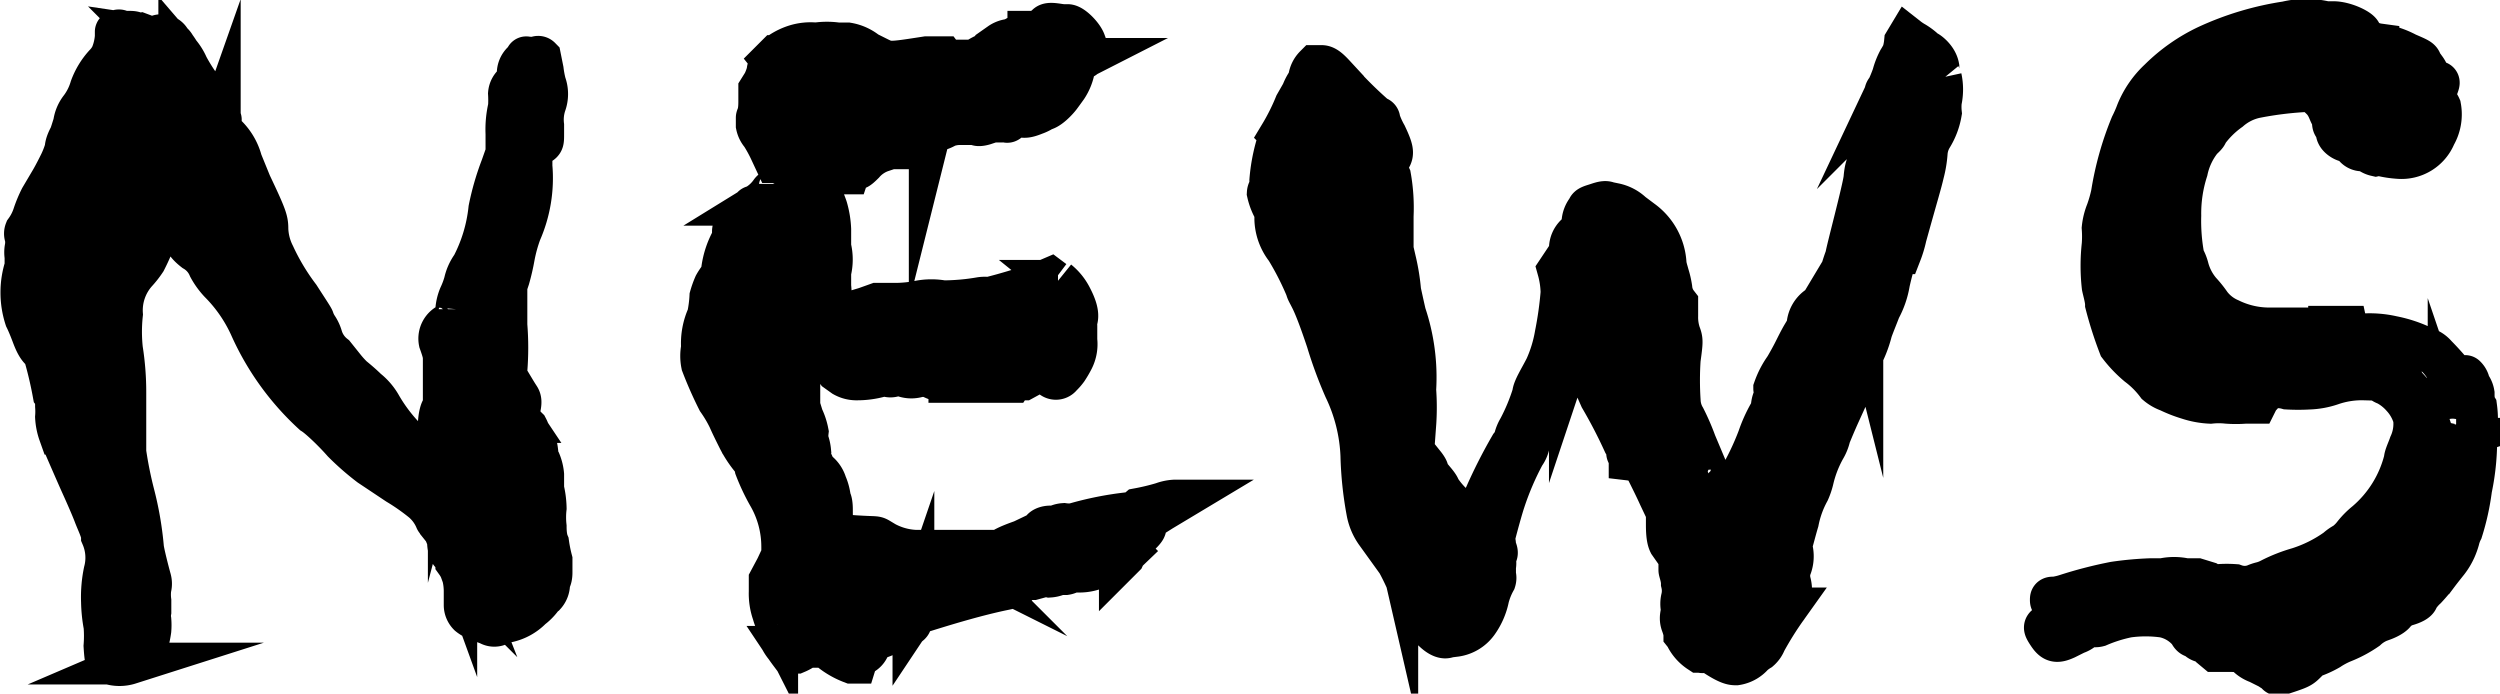 <svg xmlns="http://www.w3.org/2000/svg" viewBox="0 0 59.83 16.6"><defs><style>.cls-1{stroke:#000;stroke-miterlimit:10;}</style></defs><g id="レイヤー_2" data-name="レイヤー 2"><g id="レイヤー_1-2" data-name="レイヤー 1"><path class="cls-1" d="M10.63,12.7l-.08-.1c0-.06-.1-.12-.12-.16a1.16,1.16,0,0,0-.32-.44,5.18,5.18,0,0,0-.6-.42l-.66-.44a6.2,6.2,0,0,1-.64-.56C8,10.34,7.65,10,7.49,9.9A6.31,6.31,0,0,1,6,7.84a3.61,3.61,0,0,0-.74-1.08A1.72,1.72,0,0,1,5,6.4.84.84,0,0,0,4.65,6c-.18-.14-.26-.26-.26-.4s0-.12-.22-.26L4,5.3c-.08,0-.2.16-.24.28a5,5,0,0,1-.28.66,2.2,2.2,0,0,1-.22.28,1.37,1.37,0,0,0-.34,1,3.9,3.9,0,0,0,0,.84A6.57,6.57,0,0,1,3,9.4c0,.9,0,1.14,0,1.42a9.53,9.53,0,0,0,.2,1,7.86,7.86,0,0,1,.22,1.26c0,.1.14.64.18.78a.41.41,0,0,1,0,.22,1.21,1.21,0,0,0,0,.3c0,.1,0,.22,0,.26a.6.6,0,0,0,0,.2,1.48,1.48,0,0,1,0,.24,2.3,2.3,0,0,1-.16.58.23.23,0,0,1-.2.16l-.14.06a.79.79,0,0,1-.48,0c-.08,0-.1-.1-.12-.42a3.08,3.08,0,0,0,0-.48,3.44,3.44,0,0,1-.06-.58,3,3,0,0,1,.06-.72,1.29,1.29,0,0,0-.06-.84c0-.12-.12-.36-.18-.52s-.2-.48-.3-.7-.44-1-.54-1.24a1.42,1.42,0,0,1-.08-.4,1.66,1.66,0,0,0,0-.26c0-.1,0-.22-.06-.3a9.41,9.41,0,0,0-.24-1C.91,8.36.83,8.16.77,8S.65,7.7.61,7.62a2,2,0,0,1,0-1.24c.06-.12.06-.16,0-.24a.6.6,0,0,1,0-.2.73.73,0,0,0,0-.28.19.19,0,0,1,0-.14,1.37,1.37,0,0,0,.2-.4,3.08,3.08,0,0,1,.16-.38l.26-.44c.08-.14.16-.3.2-.38a2.26,2.26,0,0,0,.14-.36c0-.12.08-.26.1-.3s.06-.18.1-.3a.76.76,0,0,1,.16-.38,1.52,1.52,0,0,0,.24-.48,1.69,1.69,0,0,1,.34-.56.8.8,0,0,0,.16-.23,1.43,1.43,0,0,0,.1-.43c0-.07,0-.11,0-.12s.1-.07.12,0,.1,0,.18,0,.16,0,.2.05a.23.23,0,0,0,.1,0l.16.06a.75.75,0,0,0,.22,0A.24.24,0,0,1,4.09,1a.28.28,0,0,1,.1.11s.06.08.1.15a1.25,1.25,0,0,1,.2.32,4.16,4.16,0,0,0,.3.48.41.41,0,0,1,.1.18A.52.52,0,0,0,5,2.4a.34.34,0,0,1,0,.1.47.47,0,0,0,.2.3c.1.06.1.06.06.1a.15.15,0,0,0,0,.1c0,.06,0,.1.16.24a1.34,1.34,0,0,1,.36.62L6,4.4c.38.8.4.88.4,1.08a1.48,1.48,0,0,0,.16.62,5.38,5.38,0,0,0,.6,1c.18.28.34.52.34.54a.83.83,0,0,0,.1.2.83.83,0,0,1,.1.22A.88.88,0,0,0,8,8.5l.24.3a2.41,2.41,0,0,0,.2.22s.2.16.34.3a1.32,1.32,0,0,1,.34.4,3.94,3.94,0,0,0,.74.92,1.62,1.62,0,0,0,.48.3,3.87,3.87,0,0,0,.16-.42,1,1,0,0,0,0-.32c0-.24.06-.44.1-.42s.06.08.06.18,0,.22.08.1a.73.73,0,0,0-.12-.62V8.62c0-.12,0-.16-.1-.44a.39.39,0,0,1,.24-.44.7.7,0,0,0,.16-.1c.06-.08.06-.08,0-.08s0,0,0-.16A1.06,1.06,0,0,1,11,7.08a2.08,2.08,0,0,0,.12-.32,1.06,1.06,0,0,1,.18-.4A3.8,3.8,0,0,0,11.71,5,6.23,6.23,0,0,1,12,4l.12-.34V3.2a2.34,2.34,0,0,1,.06-.64,2.74,2.74,0,0,0,0-.32A.34.34,0,0,1,12.31,2s.06-.08.08-.23a.38.38,0,0,1,.12-.29s.08-.08.08-.1,0,0,.12,0a.13.13,0,0,0,.12,0,.07.07,0,0,1,.1,0s0,0,.06.3a2.49,2.49,0,0,0,.06.32.72.72,0,0,1,0,.5A1.17,1.17,0,0,0,13,3s0,0,0,.2,0,.2-.1.26-.1.08-.12.12l-.06.12c0,.06,0,.08,0,.28a3.22,3.22,0,0,1-.26,1.58,3.63,3.63,0,0,0-.16.58,5.22,5.22,0,0,1-.12.52l-.06.18,0,.94a6.72,6.72,0,0,1,0,1.08,1.42,1.42,0,0,0,0,.28c0,.08,0,.14.1.2h.1s.06.1.1.16.06.12,0,.34,0,.14.08.26a1,1,0,0,0,.12.14.68.68,0,0,1,.06.16,1.19,1.19,0,0,0,.08.16c.06.06.08.08.1.26a.52.52,0,0,0,.06.22,1.06,1.06,0,0,1,.08.32c0,.12,0,.26,0,.34a2.14,2.14,0,0,1,.06.46,2,2,0,0,0,0,.44c0,.06,0,.26.06.4a3.46,3.46,0,0,0,.08.4c0,.12,0,.12,0,.3s-.06.2-.06.24a.39.39,0,0,1-.1.3s-.08.06-.08.08a1.17,1.17,0,0,1-.24.24,1.13,1.13,0,0,1-.58.32.48.48,0,0,0-.18.06.25.25,0,0,1-.26,0l-.26-.1a.72.72,0,0,1-.22-.12.34.34,0,0,1-.1-.24c0-.22,0-.32,0-.34s0-.26-.08-.46a1,1,0,0,0-.12-.22s0-.06,0-.1a.2.2,0,0,0-.08-.1c-.08,0-.12-.14-.12-.34Zm.08-4.06s-.06.22,0,.2a.86.86,0,0,0,.18-.26S10.79,8.58,10.71,8.64Z"/><path class="cls-1" d="M24.61,1V.76h.1A.56.56,0,0,0,25.05.6c.06-.07.3,0,.4,0a.19.19,0,0,0,.1,0c.12,0,.38.27.42.42a.32.32,0,0,1,0,.27c0,.08,0,.1-.1.12a.3.3,0,0,0-.16.22,1.17,1.17,0,0,1-.18.46s-.1.14-.16.22-.26.3-.4.32a.87.87,0,0,1-.2.1c-.2.08-.3.1-.44,0l-.12.1c-.08.08-.1.1-.12.08s-.06,0-.14,0-.16,0-.22,0a.2.2,0,0,0-.16.06s-.18.06-.2,0,0,0-.08,0-.2,0-.32,0a.9.9,0,0,0-.32.06.78.78,0,0,1-.18.08c-.16,0-.2,0-.22.08a2.72,2.72,0,0,1-.56.36s-.08,0-.18,0-.14,0-.2,0l-.18.06a1,1,0,0,0-.46.3c-.14.14-.16.14-.2.12s-.12,0-.16.12l-.1,0a1,1,0,0,0-.28-.06.46.46,0,0,1-.28-.1c-.06-.06-.1-.1-.12-.1s0,.12,0,.2a1.38,1.38,0,0,1,.14.46c0,.16.1.36.12.44a2.15,2.15,0,0,1,.08.5c0,.18,0,.36,0,.42a1.21,1.21,0,0,1,0,.6c0,.06,0,.14,0,.34a1.69,1.69,0,0,1,0,.38c-.06.18-.06.24,0,.26a.72.72,0,0,0,.44,0l.4-.12.28-.1.46,0a2.94,2.94,0,0,0,.56-.06,1.54,1.54,0,0,1,.56,0,5.35,5.35,0,0,0,.9-.08.71.71,0,0,1,.2,0A12.74,12.74,0,0,0,25,6.72l.14-.06.08.06.1,0a1.2,1.2,0,0,1,.3.36c.14.26.2.46.14.6s0,.1,0,.12,0,0,0,.34a.81.81,0,0,1-.08.46,2.55,2.55,0,0,1-.14.24,1.14,1.14,0,0,1-.14.16.16.16,0,0,1-.26,0s-.06,0-.08-.08a.11.11,0,0,0-.1-.06.62.62,0,0,0-.24.1l-.22.12s0,0-.1,0-.1-.06-.18.06l-.12,0c-.06,0-.08,0-.44,0h-.94A.9.9,0,0,1,22.23,9L22.11,9,22,9a.54.54,0,0,1-.38,0,.21.21,0,0,0-.24,0,.23.23,0,0,1-.14,0,.38.38,0,0,0-.16,0,2.05,2.05,0,0,1-.6.08A.62.62,0,0,1,20.19,9l-.14-.1a.24.24,0,0,0-.1-.1.8.8,0,0,1-.3-.28c0-.08,0-.08-.08-.06a1.23,1.23,0,0,0-.34.44l-.1.18,0,.32v.32l.08.26a1.47,1.47,0,0,1,.12.36.88.88,0,0,0,0,.2,1,1,0,0,1,.06.26.43.43,0,0,0,0,.2.43.43,0,0,1,.08.14.4.4,0,0,0,.14.18.58.58,0,0,1,.16.26,1.16,1.16,0,0,1,.08.26c0,.08,0,.1,0,.1s.06,0,.06.26,0,.38.14.5.2.12.56.14.34,0,.44.06a1.68,1.68,0,0,0,.84.28c.06,0,.34,0,.64,0h.54l-.18.16.12.06a.34.34,0,0,1-.24.08.15.15,0,0,0-.1,0l-.18.1c-.08,0-.16.06-.16.08s.08.08.16.1a.8.8,0,0,0,.26,0c.44-.14.56-.2.68-.22l.6-.18.48-.16V13l-.14.06-.3.08H24s.06-.06.46-.2l.46-.22c0-.08.12-.12.22-.12a.28.28,0,0,0,.12,0,.47.47,0,0,1,.2-.06.86.86,0,0,0,.24,0,7.69,7.69,0,0,1,1.3-.26.43.43,0,0,0,.24-.1,5.45,5.45,0,0,0,.58-.14,1,1,0,0,1,.28-.06h.1l-.4.24-.38.24v.1c0,.08,0,.1-.12.22s-.12.18-.16.22-.1.12-.14.18a.46.46,0,0,0-.1.14s-.06.06-.1.1a.77.77,0,0,1-.22.06.58.58,0,0,0-.22.06,1.06,1.06,0,0,1-.5.14c-.14,0-.18,0-.22,0a.3.3,0,0,1-.14.06l-.16,0a.58.58,0,0,1-.22.06.4.4,0,0,0-.18,0l-.22.06a.49.49,0,0,0-.34.12c-.08.06-.12.08-.42.14-.56.12-1.18.3-1.82.5-.2.06-.24.08-.28.14a1,1,0,0,1-.06.14c0,.06-.18.14-.28.16a1,1,0,0,0-.24.1,1,1,0,0,1-.22.1c-.06,0-.26.18-.26.22a.33.33,0,0,1-.16.18.35.35,0,0,0-.16.2l-.1,0a1.87,1.87,0,0,1-.52-.3.47.47,0,0,0-.38-.16.18.18,0,0,0-.16.06,1,1,0,0,1-.26.16l-.16,0s-.06-.08-.1-.14a1,1,0,0,1-.14-.22.22.22,0,0,1-.06-.18c0-.06,0-.12,0-.14a1.39,1.39,0,0,1-.1-.26,1.42,1.42,0,0,1-.08-.52v-.28l.16-.3.14-.3V13.1a2.45,2.45,0,0,0-.34-1.26,4.88,4.88,0,0,1-.3-.64A.57.57,0,0,0,18,11a2.57,2.57,0,0,1-.34-.52c-.06-.12-.16-.32-.22-.46a3.18,3.18,0,0,0-.26-.44,9.28,9.28,0,0,1-.38-.86,1,1,0,0,1,0-.4,1.58,1.58,0,0,1,.14-.76A3,3,0,0,0,17,7.1a2.17,2.17,0,0,1,.1-.28,1.4,1.4,0,0,1,.12-.18.32.32,0,0,0,.06-.18,2,2,0,0,1,.26-.76s0-.06,0-.16.12-.38.28-.38S18,5.12,18,5s.06,0,.12-.1a1.1,1.1,0,0,0,.32-.3.18.18,0,0,1,.12-.08c.06,0,.1,0,.1-.06a.79.79,0,0,1,.16-.22c.08-.1.18-.2.2-.24V3.92l-.16-.1c-.1-.06-.1-.06-.1,0s0,.06-.1.06h-.1l-.14-.3a3.36,3.36,0,0,0-.2-.36A.48.48,0,0,1,18.11,3c0-.12,0-.14,0-.18s.06-.08.06-.38v-.3l.1-.16a1.61,1.61,0,0,0,.1-.27c0-.07,0-.07.18-.17l-.08-.1.1-.1a1.39,1.39,0,0,1,.46-.25,1.23,1.23,0,0,1,.5-.05,1.73,1.73,0,0,1,.52,0c.1,0,.2,0,.24,0a1,1,0,0,1,.46.21l.24.12c.28.14.28.14,1.18,0l.3,0s0,0,.1,0l.06.08a.45.45,0,0,0-.1.2s0,0,.1,0,.14,0,.1.1l-.18,0a3.09,3.09,0,0,1-.3.08s0,.14.08.16.06,0,.12-.08a.56.56,0,0,1,.34-.1,1.68,1.68,0,0,0,.38-.16c.26-.14.3-.18.3-.2s0,0-.06-.06a1.57,1.57,0,0,1,.42-.18c.06,0,.14-.05.1-.17a.51.51,0,0,1,.18-.08.59.59,0,0,0,.2-.07A.57.57,0,0,1,24.51,1Zm-6.1,9.18s0,.14.06.24,0,.22,0,.24,0,.12.08.24.1.3,0,.36,0,0-.14-.06-.2-.12-.18-.06.06.2.12.42c.16.58.24.84.3.84s.08-.06.08-.14A2.07,2.07,0,0,1,19,12a1.63,1.63,0,0,0,0-.18.18.18,0,0,1,.06-.1.29.29,0,0,0,.06-.22,1.36,1.36,0,0,0-.08-.34,4.57,4.57,0,0,0-.46-1S18.57,10.14,18.51,10.14Zm4.66-8.48-.1,0a.93.93,0,0,1-.24.07s0,0,.06-.07l.18,0Zm.54,0v-.1c0-.06,0-.1,0-.1l-.08,0s-.06.06,0,.06a.11.11,0,0,1,.08.06Z"/><path class="cls-1" d="M45.65.9a1.4,1.4,0,0,0,.18.12,1.4,1.4,0,0,1,.18.13s.08.08.1.08.24.15.28.37c0,.06,0,.17.06.26a1.32,1.32,0,0,1,0,.56,1.35,1.35,0,0,0,0,.28,1.62,1.62,0,0,1-.22.58.85.85,0,0,0-.12.38,2.65,2.65,0,0,1-.08.48c-.06.26-.12.44-.42,1.52a2.64,2.64,0,0,1-.12.4c-.1,0-.18.26-.28.7a2,2,0,0,1-.22.64c-.06.16-.16.4-.2.52a2.84,2.84,0,0,1-.28.7,1.31,1.31,0,0,0-.14.3,2.27,2.27,0,0,0-.14.52s-.1.22-.2.44-.2.46-.24.56a1,1,0,0,1-.12.3,2.84,2.84,0,0,0-.28.72,1.62,1.62,0,0,1-.1.3,2.5,2.5,0,0,0-.26.72c-.06.2-.12.44-.14.5a.46.46,0,0,0,0,.18.74.74,0,0,1-.06.48,1,1,0,0,0,0,.26.76.76,0,0,1,0,.46c0,.08-.06.18-.08.2a7.83,7.83,0,0,0-.5.8.51.51,0,0,1-.14.2,1,1,0,0,0-.16.12.67.67,0,0,1-.4.22c-.08,0-.18,0-.54-.24-.14-.08-.16-.08-.22-.06s-.06,0-.12,0a.93.93,0,0,1-.3-.32.44.44,0,0,0-.06-.1s0-.08-.06-.24,0-.26,0-.36a.56.56,0,0,1,0-.26.77.77,0,0,0,0-.36c0-.14-.06-.28-.06-.32s0-.18,0-.3-.06-.26-.06-.3a.28.28,0,0,0,0-.12.42.42,0,0,1-.06-.14,1.68,1.68,0,0,0-.18-.56,2.15,2.15,0,0,1-.22-.56.23.23,0,0,0-.06-.16,2.27,2.27,0,0,1-.24-.36A.82.82,0,0,0,39,11c0-.06-.06-.14-.06-.16s0-.12-.08-.24a12,12,0,0,0-.56-1.08L38.07,9a1.88,1.88,0,0,0-.38-.58c-.08,0-.1,0-.12.06a.5.5,0,0,1-.1.22L37,9.66a2.73,2.73,0,0,0-.4.92.63.63,0,0,1-.12.3A6.9,6.9,0,0,0,36,12c-.06.18-.18.62-.22.78s0,.16,0,.26.1.2,0,.26a.22.22,0,0,0,0,.1.39.39,0,0,1,0,.16c0,.06,0,.14,0,.2a.23.23,0,0,1,0,.14,1.75,1.75,0,0,0-.16.4,1.55,1.55,0,0,1-.26.6.78.78,0,0,1-.54.32.19.19,0,0,0-.14,0c-.1.1-.32,0-.58-.36-.12-.14-.18-.22-.18-.26a6.08,6.08,0,0,0-.52-1.22,4.18,4.18,0,0,1-.24-.42c0-.08-.06-.14,0-.16s.06,0,.1.1a.39.39,0,0,0,.16.16s.14.06.14,0,0-.06-.12-.12a1.05,1.05,0,0,0-.12-.3A3.1,3.1,0,0,1,33,12c0-.1,0-.12-.06-.12s0,0,0,.24,0,.2,0,.22a.41.41,0,0,0,0,.12.42.42,0,0,1,0,.3,1.27,1.27,0,0,1-.22-.52,8.48,8.48,0,0,1-.14-1.34,4.08,4.08,0,0,0-.4-1.6,10,10,0,0,1-.42-1.14c-.18-.54-.3-.84-.38-1s-.1-.18-.12-.26a7,7,0,0,0-.48-.94,1.21,1.21,0,0,1-.26-.72c0-.12,0-.16,0-.18a1.45,1.45,0,0,1-.18-.44.17.17,0,0,1,.06-.12s0-.06,0-.18a4.2,4.2,0,0,1,.16-.86l.08-.24A5.16,5.16,0,0,0,31,2.5l.16-.28A1.16,1.16,0,0,1,31.27,2a.3.3,0,0,0,.06-.14.5.5,0,0,1,.14-.28s.06,0,.16,0,.2.1.32.23a10,10,0,0,0,1,1,.05.05,0,0,1,.06.06,2,2,0,0,0,.16.36c.16.34.18.44.1.56a.52.52,0,0,0,0,.44,4.28,4.28,0,0,1,.06.94l0,.8.06.26a5,5,0,0,1,.12.74s.06.28.12.54a4.76,4.76,0,0,1,.24,1.82,5.72,5.72,0,0,1,0,.84,3.6,3.6,0,0,1-.08-.52l0-.2,0,.16a3.35,3.35,0,0,0,0,1.1,2.6,2.6,0,0,0,.18.64s.1.1.1.12a1.83,1.83,0,0,0,.2.26c.08.08.16.2.2.24s.06.08.06.06,0-.14-.06-.22a.44.44,0,0,1-.12-.28s.1.12.1.16a2,2,0,0,0,.36.42l.2.22a.29.29,0,0,1,.14,0c.1,0,.28-.22.4-.48a12.18,12.18,0,0,1,.6-1.18.56.56,0,0,0,.1-.18.85.85,0,0,1,.1-.24,4.75,4.75,0,0,0,.34-.82c0-.12.18-.4.3-.64A3.25,3.25,0,0,0,37.23,8a8.75,8.75,0,0,0,.14-1,2.19,2.19,0,0,0-.08-.54s0,0,.08-.12a.69.69,0,0,0,.2-.4.46.46,0,0,1,.14-.32c.14-.14.16-.18.16-.28A.53.53,0,0,1,38,5c0-.06.1-.08.22-.12s.24-.08.3,0a.21.21,0,0,0,.12,0,.86.86,0,0,1,.42.22l.24.18a1.36,1.36,0,0,1,.56,1c0,.1.06.26.06.28A2.08,2.08,0,0,1,40,6.9a.68.68,0,0,0,.14.36s0,.08,0,.3a1.25,1.25,0,0,0,.06.42c.06.16.06.18,0,.62a7.55,7.55,0,0,0,0,1,.85.85,0,0,0,.12.4,5.5,5.5,0,0,1,.26.6l.16.38c.1.24.36.84.4,1s.26.06.26-.06a1.8,1.8,0,0,1,.2-.44,6.58,6.58,0,0,0,.48-1,3.37,3.37,0,0,1,.26-.58.35.35,0,0,0,.06-.14s0-.14.06-.24,0-.2,0-.22a2,2,0,0,1,.26-.5c.06-.1.16-.28.22-.4s.14-.28.2-.38a.6.6,0,0,0,.12-.28.58.58,0,0,1,.22-.38A1.41,1.41,0,0,0,44,6.74a4.71,4.71,0,0,1,.18-.6c0-.08.42-1.64.44-1.88s.06-.3.1-.44a2.58,2.58,0,0,0,.1-.48A2.08,2.08,0,0,1,45,2.56c0-.1.08-.22.1-.26s0-.12.06-.16a3.66,3.66,0,0,0,.14-.34,1.68,1.68,0,0,1,.14-.36,1.8,1.8,0,0,0,.1-.18A1.38,1.38,0,0,0,45.59,1Zm-12.4,9.68a3.12,3.12,0,0,0,.1,1,2,2,0,0,0,.44.8s.08.12.12.12,0-.18-.14-.26a.72.72,0,0,0-.12-.3,2.18,2.18,0,0,1-.28-1,.56.56,0,0,0,0-.22Zm.12-1.8v.14c0,.08,0,.16,0,.16s0,0,0,0,0,0,0-.12,0-.14,0-.18Zm.2,1h-.1v.28a6.31,6.31,0,0,0,.08.92A3.83,3.83,0,0,0,34,12.14a1.09,1.09,0,0,1,.08.16s.1.08.14.08.06,0,0-.16-.1-.24-.2-.46a2.84,2.84,0,0,1-.4-1.52Zm.52,1.34s.08.1.08.14,0,0-.06,0-.06-.06-.06-.08A0,0,0,0,1,34.09,11.14Zm.38,1s.06.1.08.1a0,0,0,0,0,0,0S34.47,12.08,34.47,12.1Zm5.62,1.08,0-.1c0-.08.06-.08.14-.12s0-.16-.08-.3a4.16,4.16,0,0,0-.42-1.18,2.2,2.2,0,0,1-.3-.94.82.82,0,0,0,0-.22,2,2,0,0,0-.22-.5s-.06,0-.06.26a.62.62,0,0,0,.06.36.43.43,0,0,1,0,.24c0,.1,0,.16.16.48s.24.48.34.7l.18.38,0,.26c0,.14,0,.36.06.48Zm.08-3.06-.06,0,0,.06,0,.1c.06.1.1.1.1,0a.34.34,0,0,0,0-.14Zm.06.36s0,0,0,.16a1,1,0,0,0,.16.36c.08,0,.08,0,0-.2a2,2,0,0,1-.1-.22C40.29,10.52,40.25,10.48,40.23,10.48Zm.28.66s0,.08,0,.08,0-.06,0-.12S40.45,11,40.51,11.14Zm2.86-1.36.06,0a2,2,0,0,0,.2-.36c.16-.34.18-.46.06-.32a1.93,1.93,0,0,0-.26.54Zm1.3-3.42a.52.52,0,0,1-.06.16.93.93,0,0,0-.06.18,2.26,2.26,0,0,1-.08.3c0,.1-.1.26-.14.38a4.59,4.59,0,0,1-.28.8c-.06.14-.06.18,0,.18s.08,0,.16-.18a7.64,7.64,0,0,0,.34-1,2.19,2.19,0,0,1,.22-.56.23.23,0,0,0,0-.14c0-.08,0-.1,0-.12s0,0,0-.06S44.67,6.28,44.67,6.36Zm-.1,1,0-.06a.66.66,0,0,0,.06-.12s0-.06,0-.06-.06.08-.08.16Z"/><path class="cls-1" d="M54,9.64h-.28a2.81,2.81,0,0,1-.42,0,1.9,1.9,0,0,0-.4,0,2,2,0,0,1-.54-.1,3.14,3.14,0,0,1-.46-.18.9.9,0,0,1-.28-.16,2.29,2.29,0,0,0-.46-.46,2.93,2.93,0,0,1-.44-.46,9.17,9.17,0,0,1-.32-1c0-.12-.06-.32-.08-.42a4.52,4.52,0,0,1,0-1,2.71,2.71,0,0,0,0-.4,1.47,1.47,0,0,1,.1-.4,3.31,3.31,0,0,0,.12-.42A7.33,7.33,0,0,1,51,3a3.16,3.16,0,0,0,.14-.32,2.19,2.19,0,0,1,.54-.78,4.13,4.13,0,0,1,1.14-.8,7,7,0,0,1,1.9-.57,2,2,0,0,1,.94,0s.1,0,.18,0c.28,0,.66.19.66.27s.2.23.42.26a2,2,0,0,1,.68.22c.28.12.32.14.34.2s.08.12.08.13a.59.59,0,0,1,.1.17.29.29,0,0,0,.2.18c.06,0,.06,0,0,.16s-.08.24,0,.32a.42.42,0,0,1,.08.12,1,1,0,0,1-.12.68.87.87,0,0,1-.88.54A2.39,2.39,0,0,1,57,3.72a.34.34,0,0,0-.14,0,.42.42,0,0,1-.14-.06.28.28,0,0,0-.18-.06.24.24,0,0,1-.2-.1c-.06-.06-.12-.12-.18-.12s-.24-.1-.24-.22,0-.08-.06-.14,0-.18-.06-.24-.08-.24-.24-.4-.24-.2-.36-.2a8.52,8.52,0,0,0-1.22.15,1.39,1.39,0,0,0-.62.31,2.31,2.31,0,0,0-.54.54c0,.06-.12.14-.16.2a1.76,1.76,0,0,0-.32.7,3.37,3.37,0,0,0-.16,1.08,4.69,4.69,0,0,0,.08,1,1,1,0,0,1,.1.24,1.44,1.44,0,0,0,.3.58,2.61,2.61,0,0,1,.24.3,1.14,1.14,0,0,0,.46.36,2.15,2.15,0,0,0,.92.22l1.26,0c.16,0,.18,0,.14,0s0,.06,0,.06.06,0,.06-.1h.22c.2,0,.2,0,.2,0a.18.18,0,0,0,.06.1l.06.08h.32a2.46,2.46,0,0,1,.66.06,3,3,0,0,1,.68.22,1.26,1.26,0,0,0,.18.08.55.55,0,0,1,.18.14,6.51,6.51,0,0,1,.54.62c.06.08.1.1.14.1s0,0,0-.12S59,9,59,9a.31.31,0,0,1,.08.12.48.48,0,0,0,.06.14.44.44,0,0,1,.06.16c0,.08,0,.22.06.32a2.4,2.4,0,0,1,0,.64,5.69,5.69,0,0,1-.12,1.32,5.76,5.76,0,0,1-.22,1,1,1,0,0,0-.08.22,1.64,1.64,0,0,1-.08.22,1.49,1.49,0,0,1-.18.3s-.16.2-.22.28a4.07,4.07,0,0,1-.3.36,1.16,1.16,0,0,0-.2.24c0,.06-.12.12-.26.16a.6.6,0,0,0-.3.2s-.06.08-.28.16a1,1,0,0,0-.38.22,2.83,2.83,0,0,1-.56.3,1.93,1.93,0,0,0-.34.18,2.24,2.24,0,0,1-.34.16.41.41,0,0,0-.2.14c-.12.12-.14.14-.44.24s-.24.08-.3,0a.5.5,0,0,1-.14-.08l-.28-.14a.71.71,0,0,1-.26-.16c-.06-.1-.16-.12-.48-.12h-.28l-.12-.1c-.06-.06-.12-.12-.16-.12a.22.22,0,0,1-.14-.06.14.14,0,0,0-.1-.06s-.06,0-.1-.1a1.07,1.07,0,0,0-.62-.38,3.09,3.09,0,0,0-.86,0,3.59,3.59,0,0,0-.7.22.31.31,0,0,1-.16,0,.42.42,0,0,0-.2.08.52.52,0,0,1-.18.1l-.24.12c-.22.1-.3.08-.42-.1s-.1-.18,0-.24a1.66,1.66,0,0,1,.78-.18.51.51,0,0,0,.32-.08,1.14,1.14,0,0,1,.46-.16.37.37,0,0,0,.2-.1s-.08,0-.2-.06a1.59,1.59,0,0,0-.58,0l-.26,0a.54.54,0,0,0-.5,0c-.14.06-.16.06-.16,0s0-.06.1-.06a1.58,1.58,0,0,0,.26-.06,10,10,0,0,1,1.16-.3,8,8,0,0,1,.88-.08l.28,0a1.23,1.23,0,0,1,.54,0l.28,0,.26.08a.45.45,0,0,0,.26.06,2.73,2.73,0,0,1,.38,0,.7.7,0,0,0,.48,0,.93.93,0,0,1,.18-.06,1,1,0,0,0,.2-.08,3.66,3.66,0,0,1,.66-.26,3.28,3.28,0,0,0,.92-.46.92.92,0,0,1,.2-.14,1.1,1.1,0,0,0,.22-.22,1.85,1.85,0,0,1,.28-.28A2.88,2.88,0,0,0,57.55,11c0-.08.08-.24.12-.36a1.18,1.18,0,0,0,.1-.64,1.24,1.24,0,0,0-.28-.5,1.33,1.33,0,0,0-.38-.3A.31.31,0,0,1,57,9.14l-.1-.06h-.32a2.21,2.21,0,0,0-.78.12,1.86,1.86,0,0,1-.54.1,4.7,4.7,0,0,1-.52,0,.85.85,0,0,0-.46,0s-.08,0-.08.06a.76.76,0,0,1-.14.16Zm4.94,0-.06-.2a.75.75,0,0,0-.22-.4,1.75,1.75,0,0,0-.14-.24,1.2,1.2,0,0,0-.74-.56,1.37,1.37,0,0,0-.46,0H57l-.08.1c-.08.1-.1.12-.16.12a1.75,1.75,0,0,0-.46.1l.1.06a1.22,1.22,0,0,0,.28.06,1,1,0,0,1,.28.06l.2.06c.16,0,.32.16.32.26a.27.27,0,0,0,.1.18,2.38,2.38,0,0,1,.52.82l.1.08a.18.18,0,0,0,.06-.1s0,0,.12.06.2.16.22.06a1,1,0,0,0,.06.14.23.23,0,0,1,0,.14c0,.08,0,.1.12.06a1.63,1.63,0,0,1,0-.18,1.68,1.68,0,0,0,.06-.38Zm-.34.28,0-.06s-.06-.08-.06-.1,0,0,.06,0,0,0,0,.1Z"/></g></g></svg>